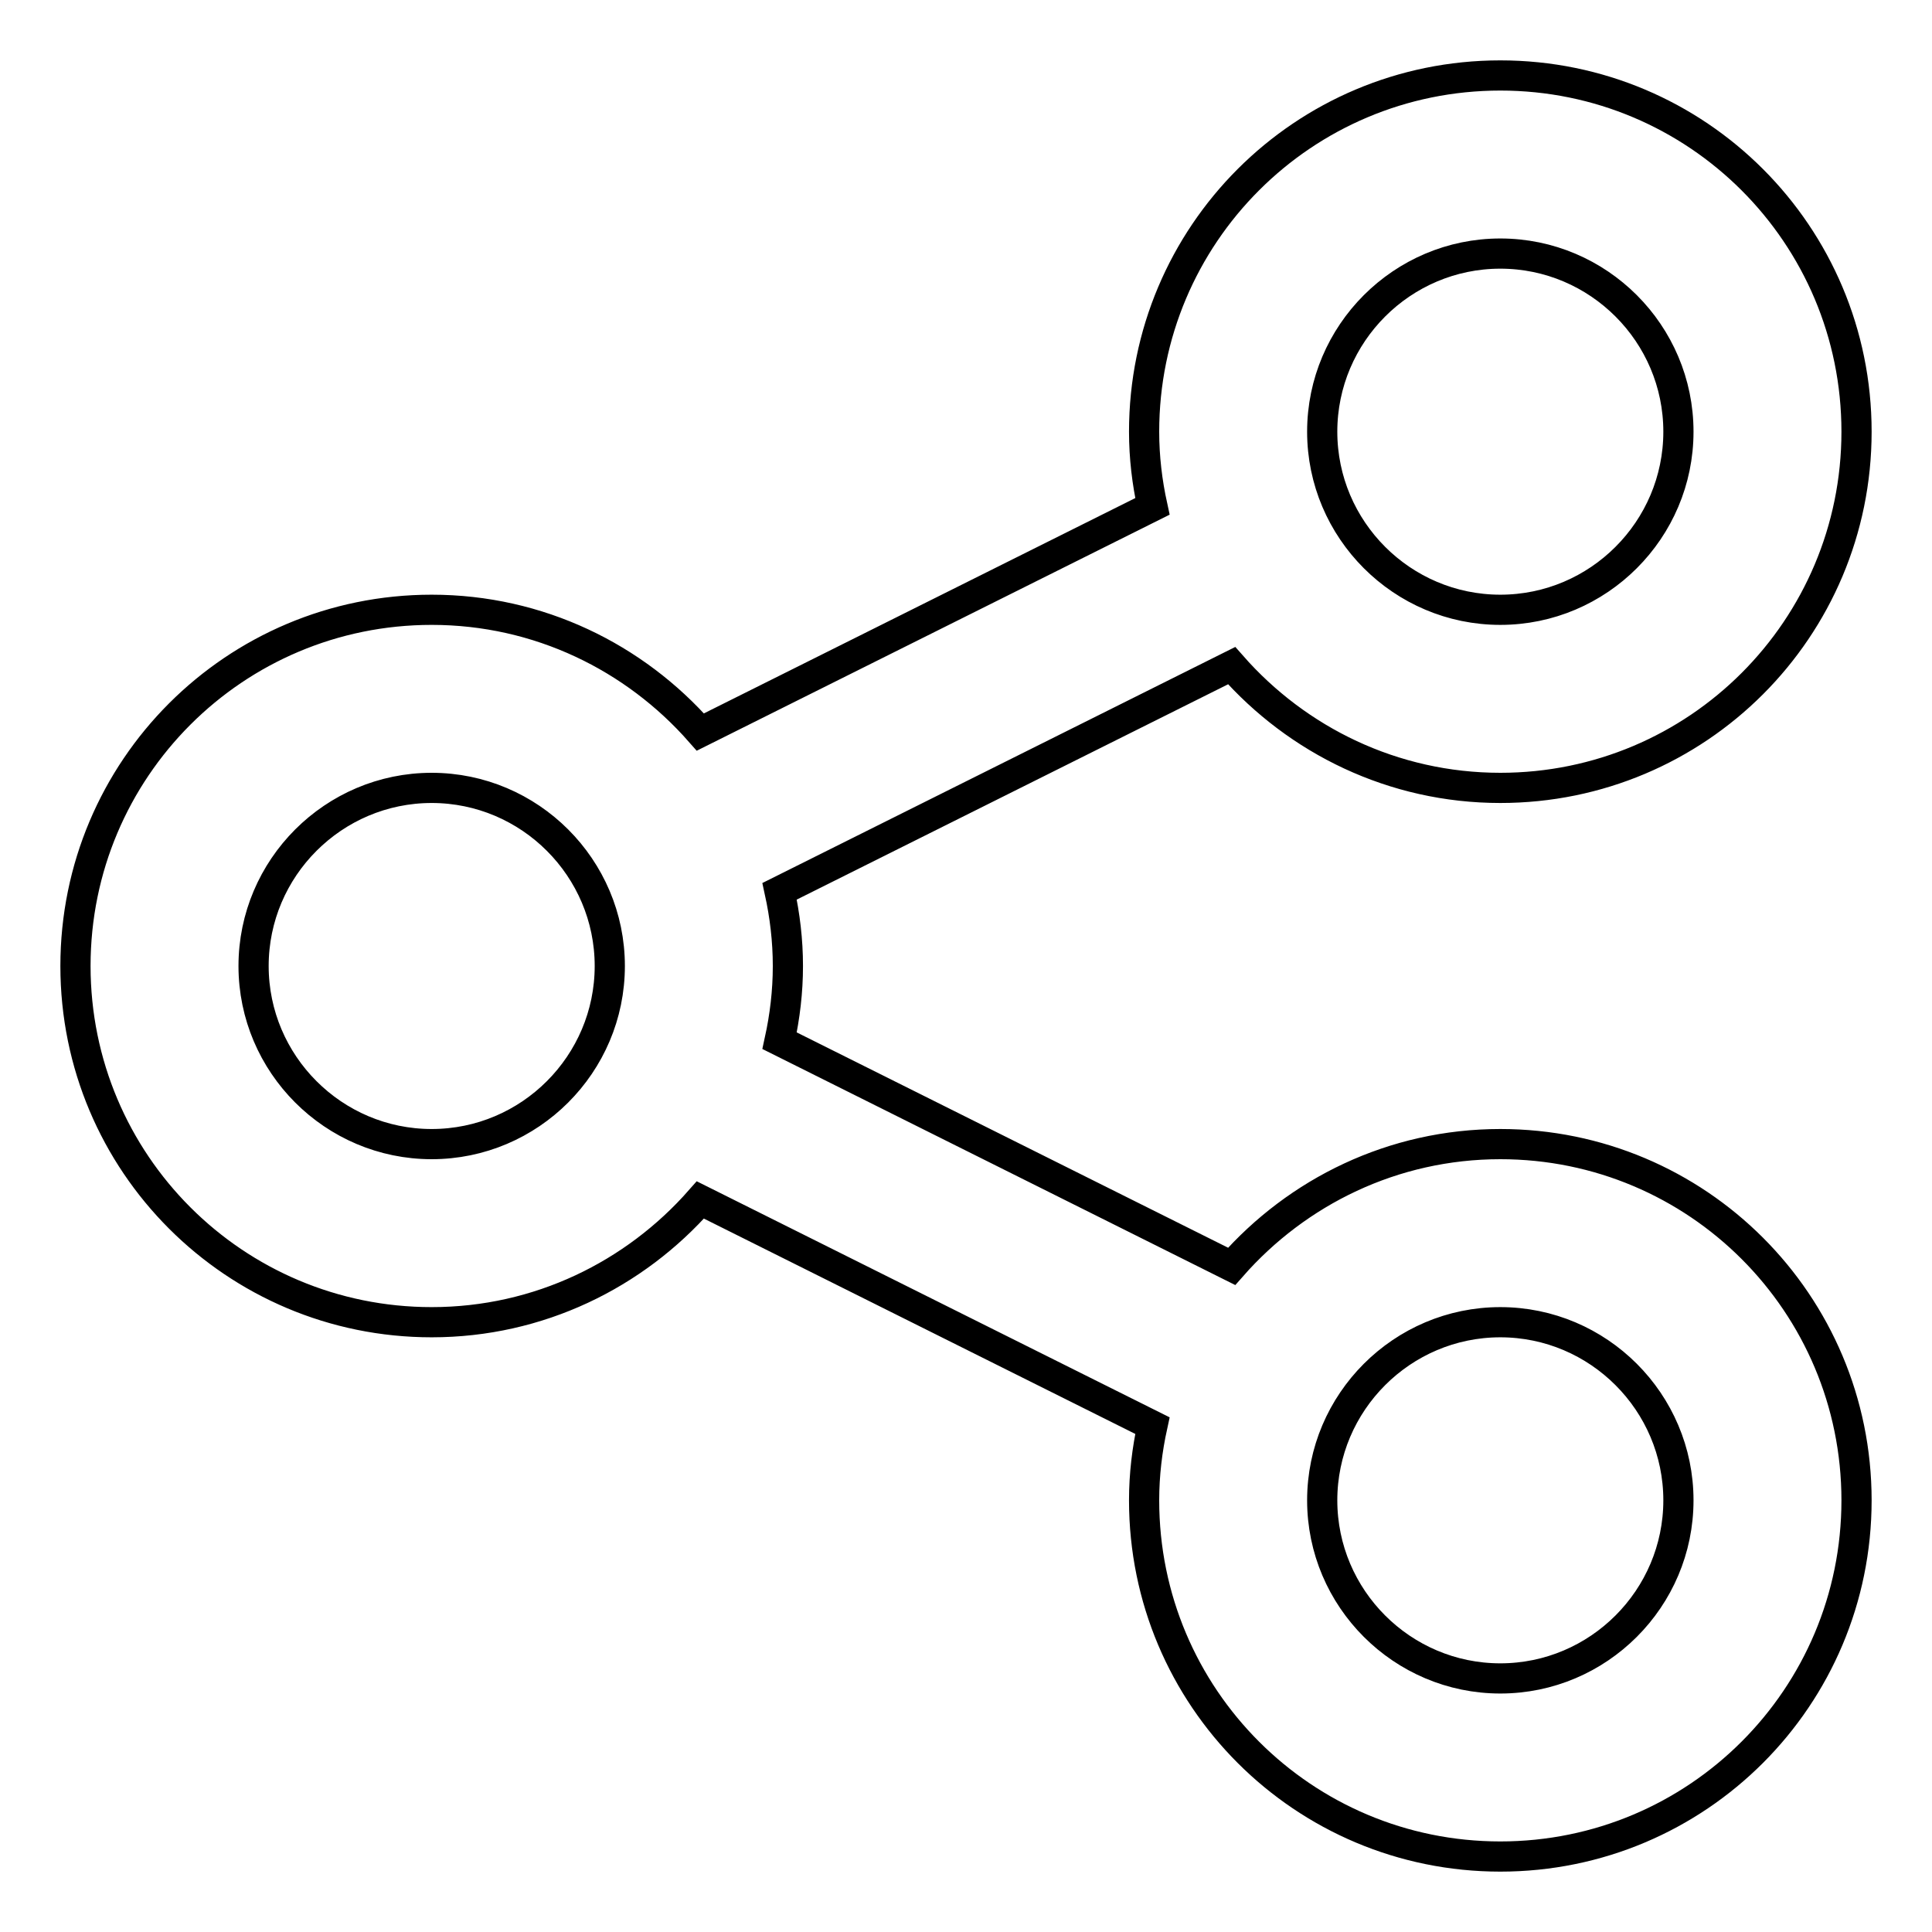 <?xml version="1.0" encoding="utf-8"?>
<!-- Svg Vector Icons : http://www.onlinewebfonts.com/icon -->
<!DOCTYPE svg PUBLIC "-//W3C//DTD SVG 1.1//EN" "http://www.w3.org/Graphics/SVG/1.1/DTD/svg11.dtd">
<svg version="1.1" xmlns="http://www.w3.org/2000/svg" xmlns:xlink="http://www.w3.org/1999/xlink" x="0px" y="0px" viewBox="0 0 256 256" enable-background="new 0 0 256 256" xml:space="preserve">
<g> <path stroke-width="4" fill-opacity="0" stroke="#000000"  d="M198.8,151.6c-14.2,0-26.9,6.3-35.6,16.2l-59.9-29.9c0.7-3.2,1.1-6.5,1.1-9.9s-0.4-6.7-1.1-9.9l59.9-29.9 c8.7,9.9,21.4,16.2,35.6,16.2c26.1,0,47.2-21.1,47.2-47.2c0-26.1-21.1-47.2-47.2-47.2c-26.1,0-47.2,21.1-47.2,47.2 c0,3.4,0.4,6.7,1.1,9.9L92.8,97c-8.7-9.9-21.4-16.2-35.6-16.2C31.1,80.8,10,101.9,10,128c0,26.1,21.1,47.2,47.2,47.2 c14.2,0,26.9-6.3,35.6-16.2l59.9,29.9c-0.7,3.2-1.1,6.5-1.1,9.9c0,26.1,21.1,47.2,47.2,47.2c26.1,0,47.2-21.1,47.2-47.2 C246,172.7,224.9,151.6,198.8,151.6z M198.8,33.6c13,0,23.6,10.6,23.6,23.6s-10.6,23.6-23.6,23.6c0,0,0,0,0,0 c-13,0-23.6-10.6-23.6-23.6C175.2,44.2,185.8,33.6,198.8,33.6z M57.2,151.6c-13,0-23.6-10.6-23.6-23.6c0-13,10.6-23.6,23.6-23.6 c13,0,23.6,10.6,23.6,23.6C80.8,141,70.2,151.6,57.2,151.6L57.2,151.6z M198.8,222.4c-13,0-23.6-10.6-23.6-23.6 c0-13,10.6-23.6,23.6-23.6c13,0,23.6,10.6,23.6,23.6C222.4,211.8,211.8,222.4,198.8,222.4L198.8,222.4z"/></g>
</svg>